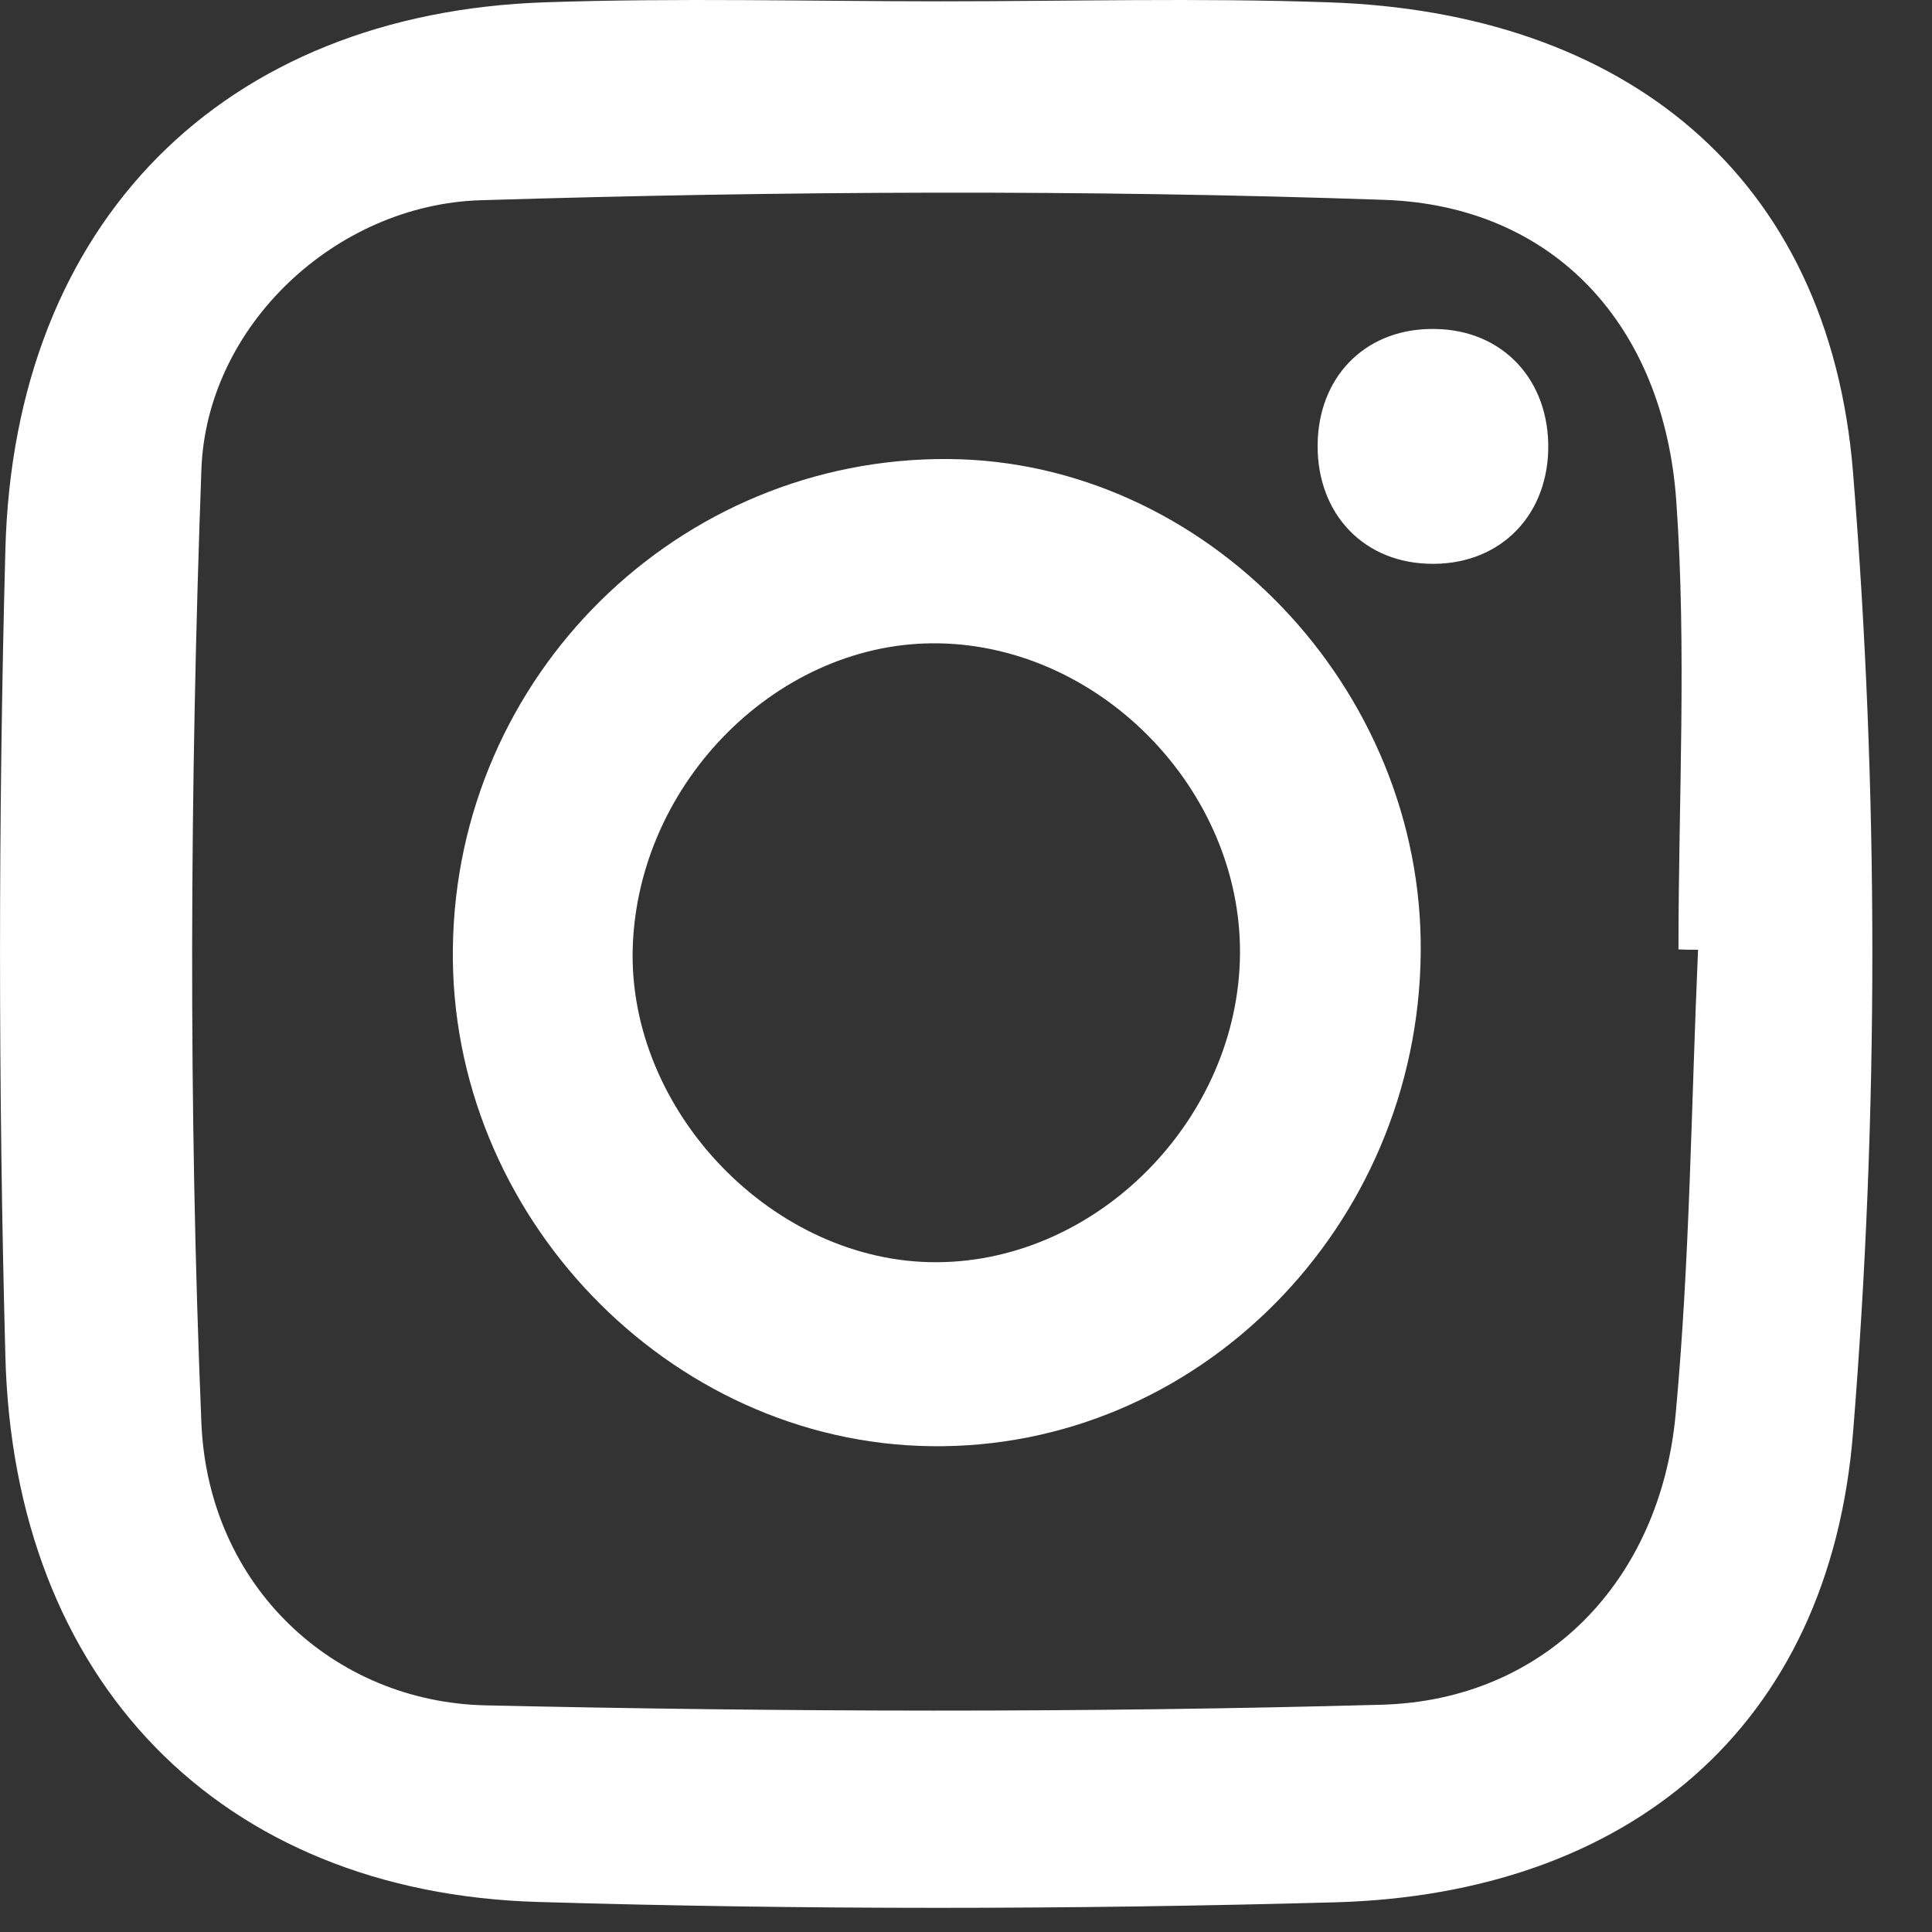 <svg viewBox="0 0 22 22" fill="none" xmlns="http://www.w3.org/2000/svg">
<rect x="0" y="0" width="22" height="22" fill="#333333" stroke="none"/>
<path d="M21.101 5.382C20.829 1.991 18.491 0.134 15.116 0.026C13.65 -0.025 12.177 0.015 10.708 0.015C9.239 0.015 7.71 -0.025 6.213 0.026C2.54 0.148 0.156 2.529 0.061 6.267C-0.02 9.319 -0.02 12.379 0.061 15.435C0.153 19.137 2.501 21.553 6.128 21.658C9.151 21.748 12.181 21.745 15.207 21.662C18.534 21.568 20.833 19.675 21.101 16.312C21.394 12.69 21.394 9.005 21.101 5.382ZM19.081 16.103C18.905 18.006 17.591 19.361 15.733 19.412C12.333 19.505 8.925 19.495 5.524 19.419C3.804 19.379 2.37 18.068 2.293 16.2C2.144 12.588 2.162 8.965 2.293 5.353C2.349 3.706 3.829 2.327 5.478 2.28C8.907 2.175 12.343 2.157 15.769 2.276C17.701 2.345 18.947 3.71 19.088 5.704C19.208 7.398 19.113 9.11 19.113 10.811C19.187 10.815 19.261 10.815 19.336 10.815C19.258 12.578 19.244 14.347 19.081 16.103Z" fill="white"/>
<path d="M10.8 5.227C7.724 5.205 5.196 7.694 5.157 10.793C5.114 13.827 7.608 16.428 10.599 16.468C13.632 16.511 16.147 13.979 16.178 10.851C16.21 7.835 13.735 5.249 10.8 5.227ZM10.669 14.373C8.812 14.383 7.149 12.657 7.205 10.79C7.265 8.893 8.882 7.289 10.698 7.326C12.545 7.362 14.134 9.005 14.12 10.862C14.105 12.736 12.506 14.365 10.669 14.373Z" fill="white"/>
<path d="M17.63 5.126C17.609 5.913 17.04 6.451 16.253 6.419C15.483 6.39 14.967 5.798 15.006 4.996C15.045 4.244 15.585 3.735 16.334 3.746C17.111 3.753 17.648 4.328 17.63 5.126Z" fill="white"/>
</svg>
